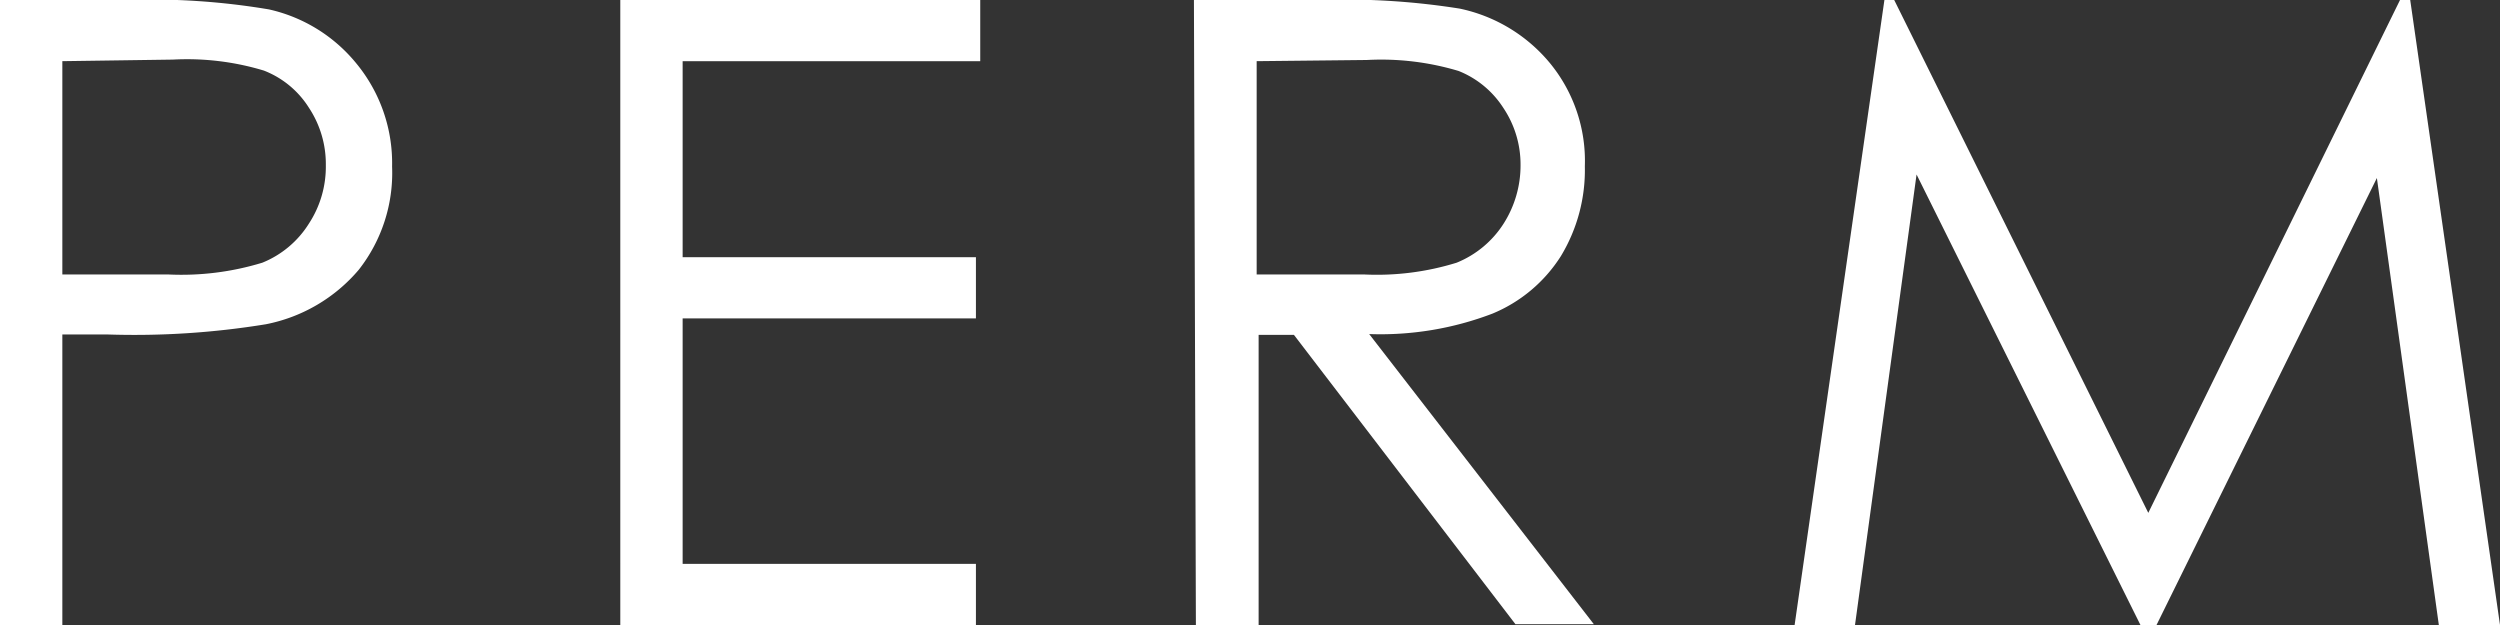<svg xmlns="http://www.w3.org/2000/svg" viewBox="0 0 63.76 15.94"><rect x="0" y="0" width="63.76" height="15.94" fill="#333333" stroke="none"/><g data-name="Layer 2"><path d="M0 0h3.17a18.19 18.19 0 0 1 3.69.24 4 4 0 0 1 2.23 1.38A4 4 0 0 1 10 4.25a4 4 0 0 1-.85 2.63 4.15 4.15 0 0 1-2.37 1.39 20.82 20.82 0 0 1-4.05.26H1.59v7.41H0Zm1.59 1.56V7h2.7a7.06 7.06 0 0 0 2.4-.3 2.51 2.51 0 0 0 1.19-1 2.65 2.65 0 0 0 .43-1.49 2.6 2.6 0 0 0-.43-1.46 2.37 2.37 0 0 0-1.15-.95 6.76 6.76 0 0 0-2.32-.28ZM15.82 0H25v1.56h-7.59v5h7.48v1.56h-7.48v6.26h7.48v1.56h-9.07Zm14.63 0h3.18a18.73 18.73 0 0 1 3.6.22 4.07 4.07 0 0 1 2.3 1.39 3.93 3.93 0 0 1 .89 2.63 4.24 4.24 0 0 1-.61 2.29A3.77 3.77 0 0 1 38.06 8a8 8 0 0 1-3.14.52l5.73 7.4h-2L33 8.54h-.9v7.4h-1.6Zm1.6 1.56V7h2.74a6.87 6.87 0 0 0 2.36-.3 2.56 2.56 0 0 0 1.2-1 2.76 2.76 0 0 0 .43-1.49 2.59 2.59 0 0 0-.44-1.46 2.42 2.42 0 0 0-1.14-.94 6.86 6.86 0 0 0-2.34-.28Zm13.72 14.38L48.06 0h.25l6.48 13.08L61.21 0h.26l2.29 15.94H62.2l-1.58-11.4L55 15.94h-.41L48.88 4.45l-1.57 11.49Z" style="fill:#fff" data-name="レイヤー 2"/></g></svg>